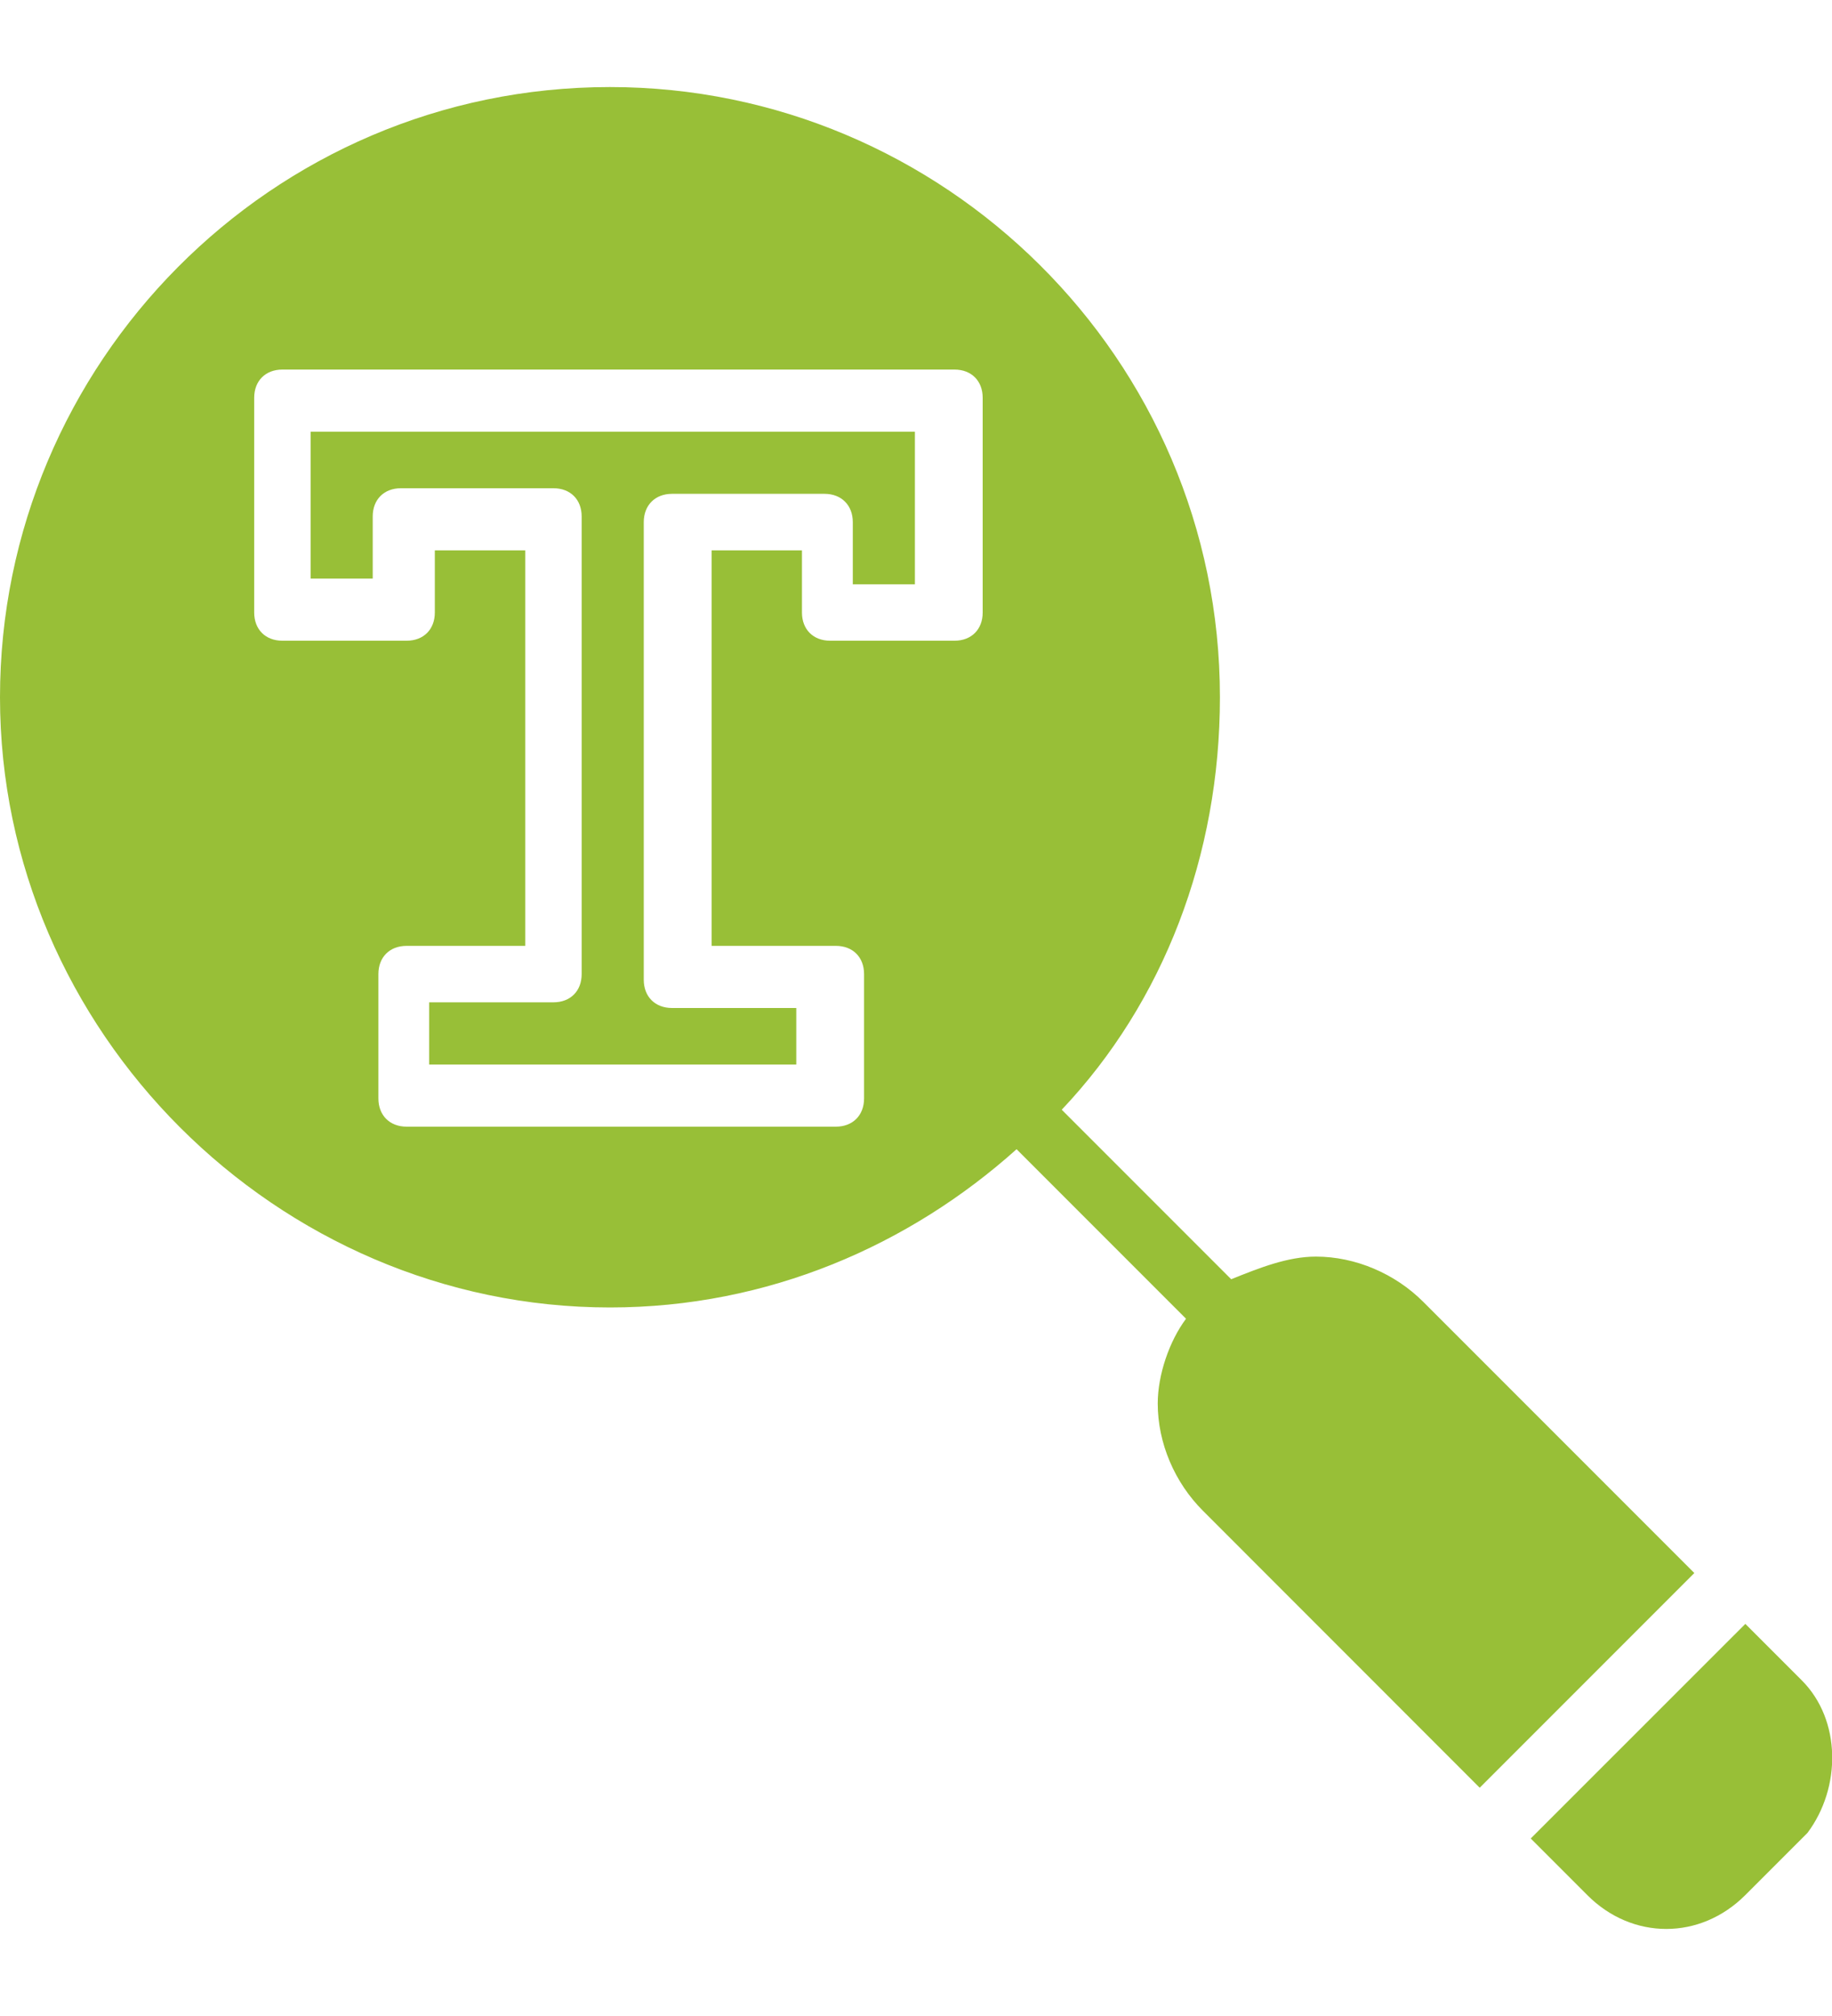 <svg width="20" height="22" viewBox="0 0 20 22" fill="none" xmlns="http://www.w3.org/2000/svg">
<path d="M15.537 14.206C15.229 13.898 14.797 13.713 14.366 13.713C14.057 13.713 13.749 13.836 13.441 13.96L11.591 12.11C12.701 10.938 13.318 9.335 13.318 7.609C13.318 3.91 10.296 0.95 6.659 0.95C2.959 0.95 0 3.971 0 7.609C0 11.247 3.021 14.268 6.659 14.268C8.385 14.268 9.927 13.59 11.098 12.541L12.948 14.391C12.763 14.638 12.639 15.008 12.639 15.316C12.639 15.748 12.824 16.179 13.133 16.487L16.154 19.509L18.497 17.166L15.537 14.206ZM10.728 6.684C10.728 6.869 10.605 6.992 10.42 6.992H9.063C8.878 6.992 8.755 6.869 8.755 6.684V6.006H7.769V10.322H9.125C9.31 10.322 9.433 10.445 9.433 10.63V11.987C9.433 12.171 9.31 12.295 9.125 12.295H4.439C4.254 12.295 4.131 12.171 4.131 11.987V10.63C4.131 10.445 4.254 10.322 4.439 10.322H5.734V6.006H4.747V6.684C4.747 6.869 4.624 6.992 4.439 6.992H3.083C2.898 6.992 2.775 6.869 2.775 6.684V4.341C2.775 4.156 2.898 4.033 3.083 4.033H10.42C10.605 4.033 10.728 4.156 10.728 4.341V6.684Z" fill="#98BF37"/>
<path d="M19.67 18.337L19.054 17.721L16.711 20.063L17.328 20.68C17.574 20.927 17.882 21.05 18.191 21.05C18.499 21.05 18.807 20.927 19.054 20.68L19.732 20.002C20.102 19.509 20.102 18.769 19.67 18.337Z" fill="#98BF37"/>
<path d="M3.391 6.314H4.069V5.636C4.069 5.451 4.192 5.328 4.377 5.328H6.042C6.227 5.328 6.35 5.451 6.35 5.636V10.63C6.35 10.815 6.227 10.938 6.042 10.938H4.685V11.617H8.693V11H7.337C7.152 11 7.028 10.877 7.028 10.692V5.698C7.028 5.513 7.152 5.389 7.337 5.389H9.001C9.186 5.389 9.31 5.513 9.31 5.698V6.376H9.988V4.711H3.391V6.314Z" fill="#98BF37"/>
</svg>
